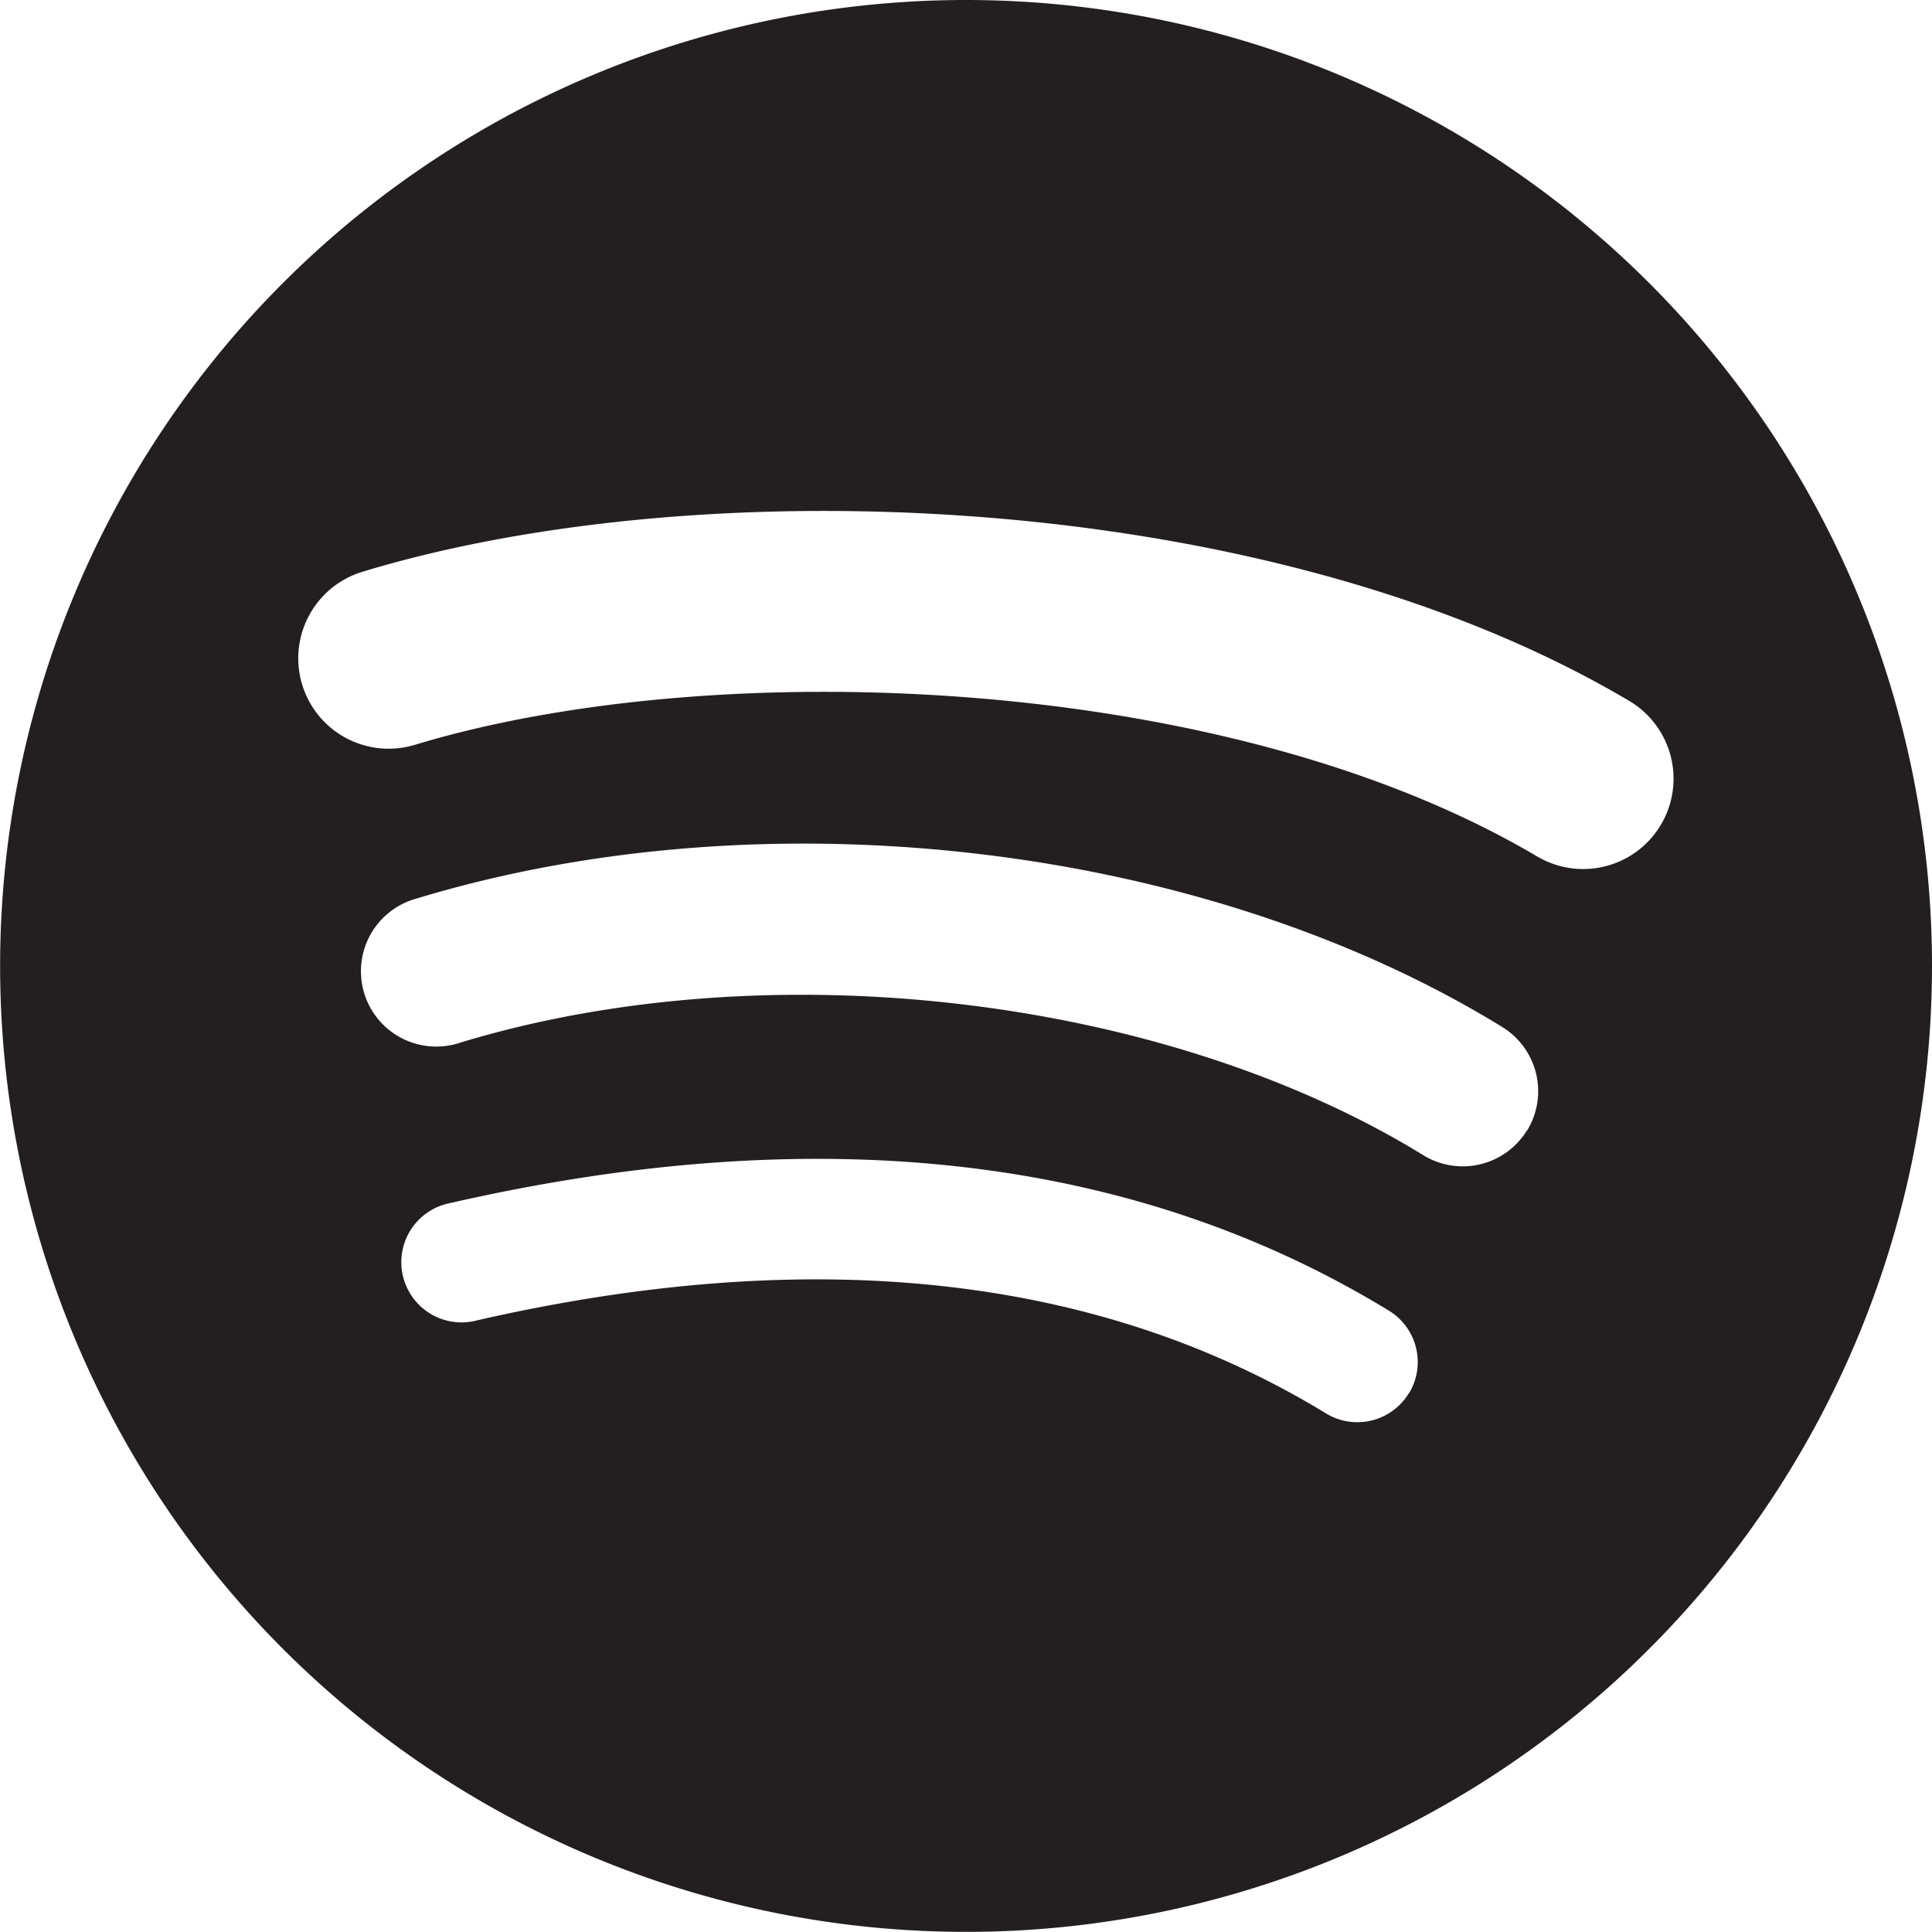 <svg id="Layer_1" data-name="Layer 1" xmlns="http://www.w3.org/2000/svg" viewBox="0 0 167.49 167.49"><defs><style>.cls-1{fill:#231f20;}</style></defs><title>spot</title><path class="cls-1" d="M85,1.28A83.74,83.74,0,1,0,168.77,85,83.74,83.74,0,0,0,85,1.28Zm38.41,120.79a5.22,5.22,0,0,1-7.18,1.74c-19.67-12-44.42-14.73-73.57-8.07a5.22,5.22,0,1,1-2.32-10.17c31.9-7.29,59.26-4.15,81.34,9.33A5.22,5.22,0,0,1,123.43,122.07Zm10.25-22.8a6.53,6.53,0,0,1-9,2.15c-22.5-13.83-56.82-17.84-83.45-9.76a6.53,6.53,0,1,1-3.79-12.49c30.42-9.23,68.23-4.76,94.07,11.13A6.53,6.53,0,0,1,133.68,99.27Zm.88-23.74c-27-16-71.52-17.5-97.29-9.68a7.83,7.83,0,1,1-4.55-15c29.58-9,78.76-7.24,109.83,11.2a7.83,7.83,0,0,1-8,13.47Z" transform="translate(-1.28 -1.28)"/></svg>